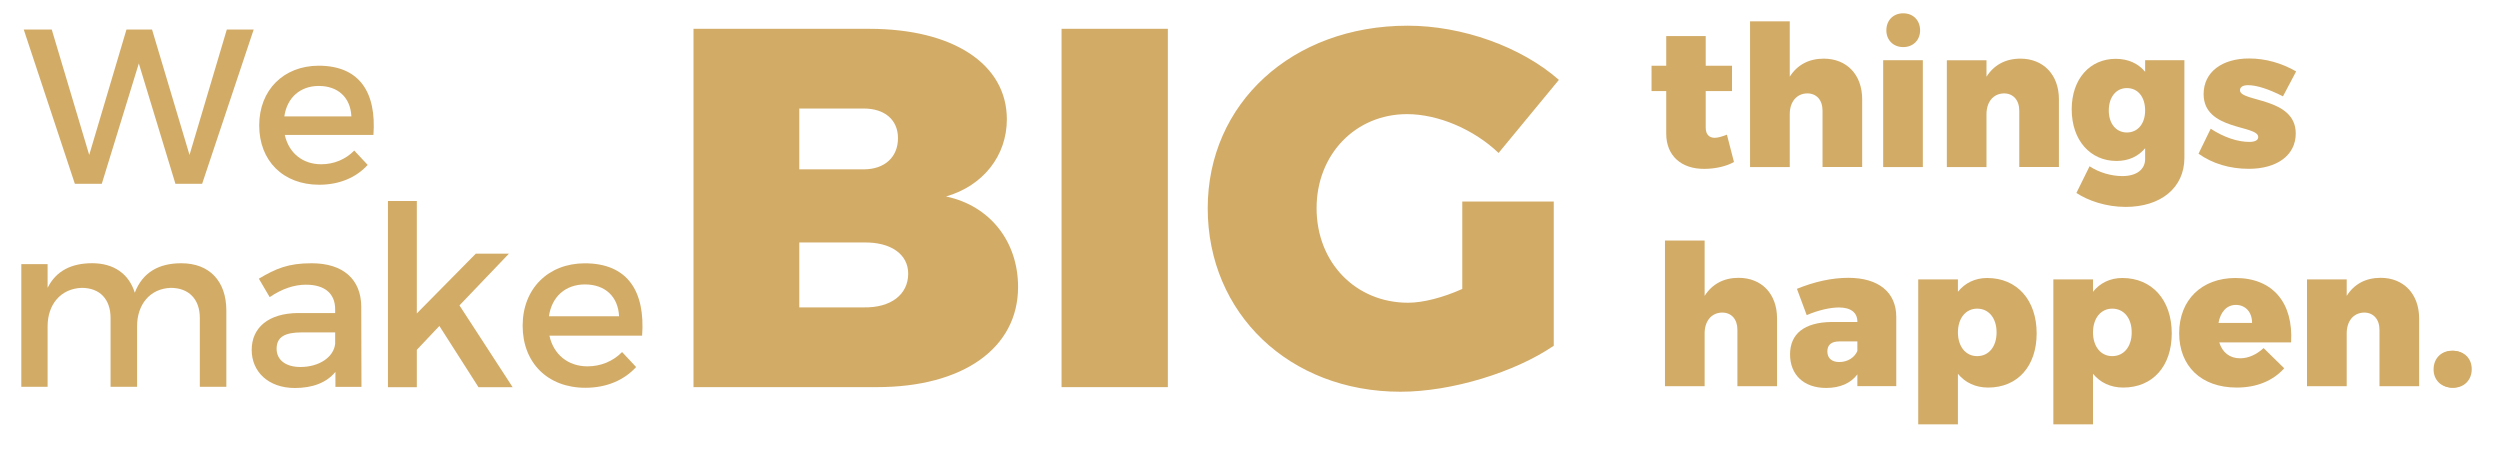 <?xml version="1.0" encoding="utf-8"?>
<!-- Generator: Adobe Illustrator 27.5.0, SVG Export Plug-In . SVG Version: 6.00 Build 0)  -->
<svg version="1.1" id="Layer_1" xmlns="http://www.w3.org/2000/svg" xmlns:xlink="http://www.w3.org/1999/xlink" x="0px" y="0px"
	 viewBox="0 0 575.01 103.44" style="enable-background:new 0 0 575.01 103.44;" xml:space="preserve">
<style type="text/css">
	.st0{fill:#D2AB67;}
	.st1{clip-path:url(#SVGID_00000059997361597092671980000013302757897268527785_);fill:#D2AB67;}
</style>
<g>
	<g>
		<g>
			<path id="SVGID_1_" class="st0" d="M183.84,55.77h14.82c6.23-0.12,10.23,2.7,10.23,7.17c0,4.82-4,7.88-10.23,7.76h-14.82V55.77z
				 M183.84,24.96h14.82c4.82,0,7.88,2.59,7.88,6.82c0,4.35-3.06,7.17-7.88,7.17h-14.82V24.96z M159.51,6.62v82.42h42.2
				c19.76,0,32.45-8.94,32.45-23.04c0-10.46-6.46-18.69-16.57-20.81c8.58-2.47,13.99-9.41,13.99-17.75
				c0-12.7-12.35-20.81-31.63-20.81h-40.44V6.62z M244.16,89.04h24.45V6.62h-24.45L244.16,89.04L244.16,89.04z M277.78,47.89
				c0,24.22,18.81,42.21,44.33,42.21c11.75,0,26.33-4.47,35.26-10.58V46.36h-21.04v20.1c-4.47,2-9.05,3.17-12.46,3.17
				c-11.99,0-21.05-9.17-21.05-21.75c0-12.35,8.94-21.63,20.81-21.63c7.18,0,15.4,3.53,21.05,8.93l13.87-16.81
				c-8.7-7.64-22.22-12.46-34.8-12.46C297.18,5.92,277.78,23.79,277.78,47.89"/>
		</g>
	</g>
	<g>
		<g>
			<path id="SVGID_00000073691191523737527820000007796028526413034379_" class="st0" d="M31,67.33c-1.33-4.3-4.77-6.79-9.81-6.79
				c-4.67,0-8.28,1.7-10.24,5.67v-5.46H4.9v28.22h6.05V75.02c0-4.93,2.97-8.65,7.85-8.81c4.14,0,6.63,2.6,6.63,6.9v15.86h6.1V75.02
				c0-4.93,2.92-8.65,7.75-8.81c4.13,0,6.68,2.6,6.68,6.9v15.86h6.1v-0.02V71.42c0-6.74-3.87-10.87-10.35-10.87
				C36.57,60.54,32.81,62.61,31,67.33"/>
		</g>
	</g>
	<g>
		<g>
			<path id="SVGID_00000162342497816635474190000003262129450677319863_" class="st0" d="M63.62,80.22c0-2.7,1.86-3.77,5.83-3.77
				h7.64v2.6c-0.31,3.08-3.66,5.36-8.01,5.36C65.69,84.41,63.62,82.77,63.62,80.22 M59.54,64.1l2.49,4.24
				c2.81-1.91,5.62-2.86,8.33-2.86c4.45,0,6.73,2.12,6.73,5.67V72h-8.54c-6.79,0.05-10.66,3.34-10.66,8.49
				c0,4.99,3.82,8.75,9.92,8.75c4.09,0,7.32-1.22,9.34-3.71v3.45h5.99l-0.05-18.51c-0.06-6.2-4.14-9.92-11.41-9.92
				C66.33,60.54,63.46,61.76,59.54,64.1"/>
		</g>
	</g>
	<g>
		<g>
			<polygon id="SVGID_00000011709684592101896520000009378294717834313615_" class="st0" points="89.23,46.23 89.23,89.06 
				89.3,89.06 95.87,89.06 95.87,80.46 101.06,74.97 110.06,89.06 117.91,89.06 105.68,70.24 117.05,58.35 109.43,58.35 
				95.87,72.09 95.87,46.23 			"/>
		</g>
	</g>
	<g>
		<g>
			<path id="SVGID_00000032642621083066632370000015875470997808717227_" class="st0" d="M134.54,65.42c4.61,0,7.63,2.76,7.85,7.32
				h-16.13C126.9,68.23,130.08,65.42,134.54,65.42 M120.21,74.92c0,8.49,5.73,14.27,14.43,14.27c4.88,0,8.91-1.75,11.67-4.77
				l-3.23-3.45c-2.07,2.12-4.88,3.29-7.96,3.29c-4.45,0-7.8-2.71-8.75-7.05h21.32c0.74-10.18-3.29-16.65-13.21-16.65
				C126.1,60.59,120.21,66.38,120.21,74.92"/>
		</g>
	</g>
	<g>
		<g>
			<path id="SVGID_00000047056815275812797060000015098540968732795279_" class="st0" d="M383.24,8.3v6.82h-3.38v5.83h3.38v9.8
				c0,5.11,3.52,8.13,8.76,8.09c2.49,0,5.11-0.59,6.82-1.58l-1.62-6.28c-1.09,0.41-2.08,0.72-2.8,0.72c-1.27,0-2.08-0.77-2.08-2.35
				v-8.4h6.05v-5.83h-6.05V8.3H383.24z"/>
		</g>
	</g>
	<g>
		<g>
			<path id="SVGID_00000162317344159080343510000016665039353255568256_" class="st0" d="M402.52,4.91v33.51h9.13V26.27
				c0-2.8,1.53-4.74,4.02-4.79c2.16,0,3.52,1.54,3.52,3.97v12.96h9.12V22.84c0-5.69-3.57-9.35-8.85-9.35c-3.43,0-6.1,1.45-7.81,4.15
				V4.91H402.52z"/>
		</g>
	</g>
	<g>
		<g>
			<path id="SVGID_00000094589480700077038770000007606422342995160205_" class="st0" d="M433.14,38.42h9.12V13.85h-9.12V38.42z
				 M433.87,6.99c0,2.21,1.58,3.84,3.88,3.84c2.3,0,3.88-1.63,3.88-3.84c0-2.3-1.58-3.93-3.88-3.93
				C435.45,3.06,433.87,4.68,433.87,6.99"/>
		</g>
	</g>
	<g>
		<g>
			<path id="SVGID_00000049943831037162403060000006608970271249881751_" class="st0" d="M456.9,17.65v-3.79h-9.12v24.57h9.12V26.27
				c0-2.8,1.53-4.74,4.02-4.79c2.12,0,3.52,1.54,3.52,3.97v12.96h9.12V22.84c0-5.69-3.61-9.35-8.85-9.35
				C461.28,13.49,458.61,14.94,456.9,17.65"/>
		</g>
	</g>
	<g>
		<g>
			<path id="SVGID_00000173843074925173473470000009278772467650613123_" class="st0" d="M485.03,25.41c0-3.07,1.67-5.15,4.16-5.15
				c2.53,0,4.2,2.03,4.2,5.15c0,3.02-1.67,5.06-4.2,5.06C486.7,30.47,485.03,28.44,485.03,25.41 M476.5,25.14
				c0,7.18,4.33,11.88,10.3,11.88c2.8,0,5.01-1.04,6.59-2.93v2.48c0,2.39-1.94,3.93-5.24,3.93c-2.53,0-5.37-0.81-7.54-2.26
				l-3.03,6.14c2.67,1.76,6.78,3.21,11.34,3.21c8.04,0,13.5-4.38,13.5-11.29V13.85h-9.03v2.66c-1.58-1.9-3.89-2.98-6.78-2.98
				C480.7,13.54,476.5,18.14,476.5,25.14"/>
		</g>
	</g>
	<g>
		<g>
			<path id="SVGID_00000154400677155819013910000005929389825772542091_" class="st0" d="M506.84,21.66c0,8.4,12.56,7.05,12.56,9.85
				c0,0.77-0.81,1.13-2.03,1.13c-2.71,0-5.83-1.04-8.9-3.03l-2.8,5.74c3.21,2.3,7.23,3.48,11.56,3.48c6.42,0,10.8-3.07,10.8-8.13
				c0-8.4-12.83-7.18-12.83-9.94c0-0.77,0.72-1.17,1.85-1.17c1.94,0,4.7,0.86,8.04,2.57l3.03-5.73c-3.35-1.94-7.09-2.98-10.8-2.98
				C511.14,13.44,506.84,16.52,506.84,21.66"/>
		</g>
	</g>
	<g>
		<g>
			<path id="SVGID_00000075145961877315685370000005627938024981581214_" class="st0" d="M382.95,55.32v33.51h9.12V76.68
				c0-2.8,1.53-4.74,4.02-4.79c2.17,0,3.52,1.54,3.52,3.97v12.96h9.12v-0.07v-15.5c0-5.69-3.56-9.35-8.85-9.35
				c-3.43,0-6.09,1.45-7.81,4.15V55.32H382.95z"/>
		</g>
	</g>
	<g>
		<g>
			<path id="SVGID_00000103975552720565970480000003062054648879909260_" class="st0" d="M420.3,80.83c0-1.53,0.94-2.3,2.75-2.3
				h4.15v2.21c-0.67,1.54-2.3,2.53-4.15,2.53C421.29,83.27,420.3,82.37,420.3,80.83 M413.3,66.43l2.25,6.05
				c2.71-1.17,5.47-1.76,7.41-1.76c2.8,0,4.24,1.22,4.24,3.25v0.09h-6c-6.19,0.09-9.48,2.71-9.48,7.45c0,4.61,3.07,7.72,8.3,7.72
				c3.26,0,5.7-1.13,7.18-3.12v2.71h8.95V72.89c0-5.69-4.11-8.99-11.02-8.99C421.29,63.9,417.31,64.8,413.3,66.43"/>
		</g>
	</g>
	<g>
		<g>
			<path id="SVGID_00000178162720360594511580000007664569709950966198_" class="st0" d="M450.33,76.45c0-3.25,1.8-5.46,4.42-5.46
				c2.71,0,4.47,2.21,4.47,5.46s-1.76,5.46-4.47,5.46C452.13,81.92,450.33,79.71,450.33,76.45 M450.33,67.11v-2.84h-9.13V97.6h9.13
				V85.98c1.67,2.03,4.06,3.16,6.95,3.16c6.78,0,11.16-4.92,11.16-12.46c0-7.68-4.52-12.74-11.38-12.74
				C454.3,63.94,451.95,65.07,450.33,67.11"/>
		</g>
	</g>
	<g>
		<g>
			<path id="SVGID_00000098208049009168774270000007972230827995525011_" class="st0" d="M481.4,76.45c0-3.25,1.8-5.46,4.42-5.46
				c2.71,0,4.48,2.21,4.48,5.46s-1.77,5.46-4.48,5.46C483.2,81.92,481.4,79.71,481.4,76.45 M481.4,67.11v-2.84h-9.12V97.6h9.12
				V85.98c1.67,2.03,4.06,3.16,6.95,3.16c6.78,0,11.16-4.92,11.16-12.46c0-7.68-4.52-12.74-11.38-12.74
				C485.37,63.94,483.02,65.07,481.4,67.11"/>
		</g>
	</g>
	<g>
		<g>
			<path id="SVGID_00000083079350375085196970000006456534742228464524_" class="st0" d="M514.27,70.13c2.22,0,3.75,1.72,3.71,4.15
				h-7.72C510.71,71.8,512.11,70.13,514.27,70.13 M501.22,76.63c0,7.54,5.02,12.51,13.24,12.51c4.65,0,8.35-1.58,10.92-4.43
				l-4.74-4.65c-1.62,1.49-3.48,2.35-5.42,2.35c-2.35,0-4.06-1.31-4.78-3.66h16.52c0.55-9.03-4.15-14.81-12.78-14.81
				C506.42,63.94,501.22,68.96,501.22,76.63"/>
		</g>
	</g>
	<g>
		<g>
			<path id="SVGID_00000173871326466163511530000010232931000861795205_" class="st0" d="M539.75,68.05v-3.79h-9.13v24.57h9.13
				V76.68c0-2.8,1.53-4.74,4.01-4.79c2.13,0,3.53,1.54,3.53,3.97v12.96h9.12V73.25c0-5.69-3.61-9.35-8.85-9.35
				C544.12,63.9,541.46,65.34,539.75,68.05"/>
		</g>
	</g>
	<g>
		<g>
			<path id="SVGID_00000176020979416923537960000010272746055206765736_" class="st0" d="M559.98,84.9c0,2.53,1.76,4.29,4.24,4.29
				c2.53,0,4.29-1.76,4.29-4.29c0-2.48-1.76-4.2-4.29-4.2C561.74,80.7,559.98,82.41,559.98,84.9"/>
		</g>
		<g>
			<defs>
				<path id="SVGID_00000111873009887683091750000006912155433956643457_" d="M564.12,89.23c2.53,0.03,4.31-1.72,4.33-4.19
					c0.03-2.53-1.72-4.31-4.24-4.33c-2.48-0.03-4.22,1.72-4.24,4.25C559.94,87.42,561.63,89.2,564.12,89.23"/>
			</defs>
			<clipPath id="SVGID_00000144303336863193669140000008742496305109518981_">
				<use xlink:href="#SVGID_00000111873009887683091750000006912155433956643457_"  style="overflow:visible;"/>
			</clipPath>
			
				<rect x="559.93" y="80.66" transform="matrix(0.01 -1 1 0.01 473.385 648.269)" style="clip-path:url(#SVGID_00000144303336863193669140000008742496305109518981_);fill:#D2AB67;" width="8.58" height="8.62"/>
		</g>
	</g>
	<g>
		<g>
			<polygon id="SVGID_00000016754446060803586180000005491701901433782664_" class="st0" points="52.17,6.79 43.59,35.64 
				34.97,6.79 29.09,6.79 20.52,35.64 11.9,6.79 5.46,6.79 17.22,42.28 23.41,42.28 31.93,14.59 40.35,42.28 46.49,42.28 
				58.35,6.79 			"/>
		</g>
	</g>
	<g>
		<g>
			<path id="SVGID_00000127729899586072609590000009750724940534041492_" class="st0" d="M73.32,19.77c4.41,0,7.3,2.64,7.5,7H65.4
				C66.01,22.46,69.05,19.77,73.32,19.77 M59.62,28.85c0,8.12,5.48,13.64,13.8,13.64c4.66,0,8.52-1.67,11.15-4.56l-3.09-3.3
				c-1.98,2.03-4.67,3.15-7.61,3.15c-4.26,0-7.45-2.59-8.37-6.75h20.39c0.71-9.74-3.14-15.92-12.63-15.92
				C65.25,15.15,59.62,20.68,59.62,28.85"/>
		</g>
	</g>
</g>
</svg>
